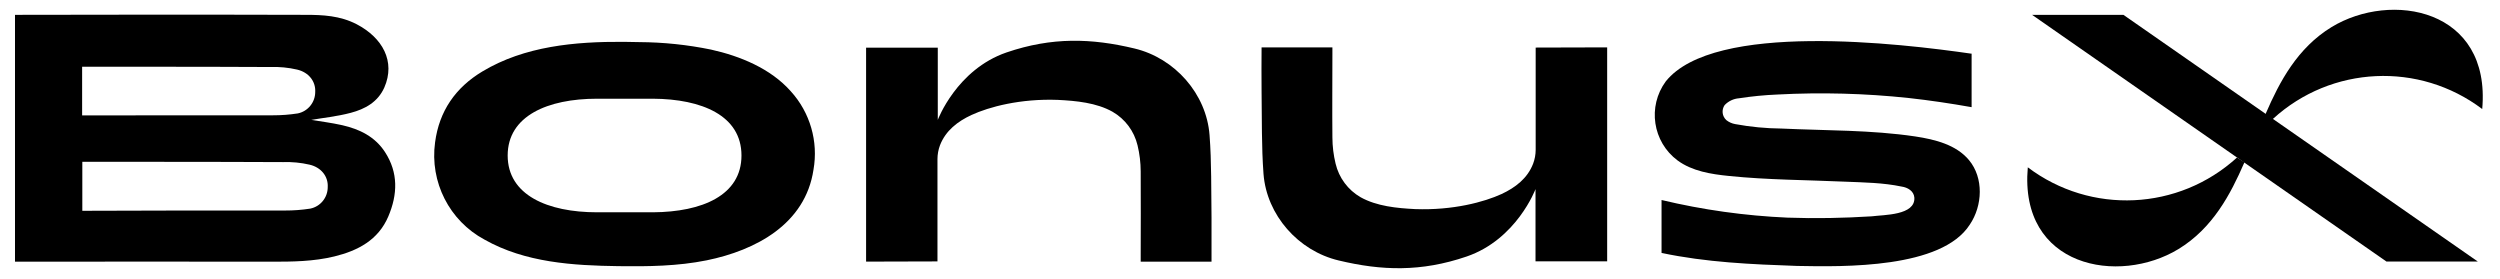 <svg width="905" height="101" viewBox="0 0 905 101" fill="none" xmlns="http://www.w3.org/2000/svg">
<path d="M812.403 58.939C807.432 70.384 801.008 82.588 788.616 90.156C767.022 103.304 730.871 96.866 734.062 60.57C756.882 77.778 788.65 76.296 809.783 57.036L812.503 58.753L812.403 58.939Z" fill="black"/>
<path d="M820.237 41.042C825.194 29.596 831.633 17.378 844.011 9.81C865.604 -3.338 901.784 3.1 898.565 39.468C875.745 22.26 843.976 23.742 822.844 43.002L822.645 43.202L819.981 41.542L820.237 41.042Z" fill="black"/>
<path d="M896.969 94.677H863.895L815.993 61.328L809.968 57.136L735.615 5.374H768.675L896.969 94.677Z" fill="black"/>
<path d="M112.685 43.402C115.748 43.917 119.893 44.417 123.938 45.333C130.177 46.764 135.718 49.453 139.35 55.019C144.25 62.53 143.937 70.441 140.575 78.339C136.929 86.923 129.508 90.757 121.032 92.832C113.526 94.663 105.848 94.749 98.157 94.734C68.245 94.648 38.233 94.734 8.278 94.734H5.429V5.374C5.429 5.374 76.506 5.231 110.634 5.374C116.816 5.374 123.084 5.646 129.151 8.793C138.467 13.672 143.253 22.227 139.122 31.684C136.772 36.964 132.128 39.481 126.986 40.841C121.844 42.2 116.788 42.672 112.685 43.402ZM66.963 41.742H98.741C101.779 41.749 104.811 41.52 107.814 41.055C111.478 40.295 114.106 37.058 114.11 33.301C114.324 29.381 111.674 26.148 107.543 25.189C104.388 24.458 101.151 24.145 97.915 24.259C75.95 24.13 29.729 24.159 29.729 24.159V41.785L66.963 41.742ZM66.963 76.207H103.242C106.28 76.216 109.313 75.985 112.315 75.52C116.006 74.769 118.654 71.504 118.639 67.723C118.853 63.803 116.204 60.57 112.073 59.611C108.918 58.88 105.68 58.567 102.444 58.681C80.48 58.552 29.8 58.581 29.8 58.581V76.307L66.963 76.207Z" fill="black"/>
<path d="M713.779 19.453C687.869 15.705 620.453 7.679 603.004 29.468C596.333 38.558 598.245 51.357 607.277 58.081C612.576 61.973 619.37 63.046 625.908 63.704C639.838 65.135 653.869 65.135 667.856 65.764C674.708 66.05 681.644 66.122 688.382 67.538C690.547 67.839 692.812 69.141 692.997 71.53C693.381 77.996 682.015 77.725 677.556 78.311C667.415 78.941 657.23 79.155 647.06 78.783C631.7 78.112 616.437 75.975 601.48 72.403V91.559C617.575 94.979 634.098 95.694 650.521 96.266C667.7 96.61 702.868 97.21 713.052 81.33C717.738 74.42 718.123 64.391 712.796 57.981C708.152 52.387 700.503 50.485 693.339 49.397C677.314 47.008 661.033 47.294 644.909 46.536C639.276 46.486 633.657 45.945 628.116 44.919C626.956 44.71 625.865 44.22 624.939 43.489C623.401 42.091 623.133 39.766 624.313 38.052C625.686 36.608 627.543 35.727 629.526 35.577C634.131 34.863 638.772 34.41 643.428 34.218C659.27 33.378 675.155 33.799 690.931 35.477C698.566 36.321 706.172 37.451 713.722 38.796V19.625" fill="black"/>
<path d="M286.276 33.057C278.969 24.802 267.944 20.295 257.389 17.949C248.847 16.198 240.156 15.292 231.437 15.245C229.557 15.245 227.677 15.159 225.739 15.145C208.177 15.031 189.873 16.69 174.589 25.889C164.904 31.712 158.992 40.196 157.497 51.541C155.537 65.878 162.677 79.923 175.387 86.736C190.158 95.077 207.407 96.121 223.987 96.35C234.599 96.493 245.353 96.35 255.78 94.247C273.642 90.613 291.532 81.099 294.48 61.442C296.284 51.214 293.253 40.725 286.276 33.057ZM236.422 76.85H216.125C198.263 76.85 183.777 70.641 183.777 56.291C183.777 41.942 198.263 35.733 216.125 35.733H236.351C254.085 35.833 268.414 41.841 268.414 56.291C268.414 70.741 254.127 76.721 236.437 76.85H236.422Z" fill="black"/>
<path d="M313.525 94.706V17.249H339.477V43.402C339.477 43.402 346.286 25.189 364.375 18.98C380.841 13.357 395.142 13.829 410.668 17.549C425.311 21.04 436.749 34.016 437.86 48.924C438.615 58.839 438.415 68.825 438.572 78.782V94.72H412.933V92.216C412.933 82.202 413.018 72.115 412.933 62.072C412.926 58.886 412.544 55.711 411.793 52.615C410.576 47.479 407.297 43.077 402.734 40.454C396.909 37.178 389.559 36.491 383.006 36.162C369.332 35.633 357.951 38.723 351.67 41.628C346.713 43.931 342.34 47.25 340.275 52.587C339.675 54.188 339.366 55.883 339.363 57.594V94.634L313.525 94.706Z" fill="black"/>
<path d="M581.794 17.148V94.605H555.856V68.453C555.856 68.453 549.048 86.651 530.915 92.86C514.435 98.497 500.134 98.01 484.622 94.291C469.951 90.828 458.528 77.838 457.388 62.944C456.647 53.03 456.847 43.029 456.69 33.072C456.605 27.85 456.69 22.499 456.69 17.148H482.329V19.638C482.329 29.653 482.23 39.667 482.329 49.768C482.341 52.96 482.728 56.139 483.483 59.239C484.699 64.376 487.978 68.779 492.542 71.4C498.368 74.662 505.703 75.363 512.256 75.692C525.93 76.207 537.325 73.117 543.592 70.227C548.549 67.909 552.936 64.59 554.987 59.268C555.591 57.668 555.905 55.971 555.913 54.26V17.22L581.794 17.148Z" fill="black"/>
</svg>
